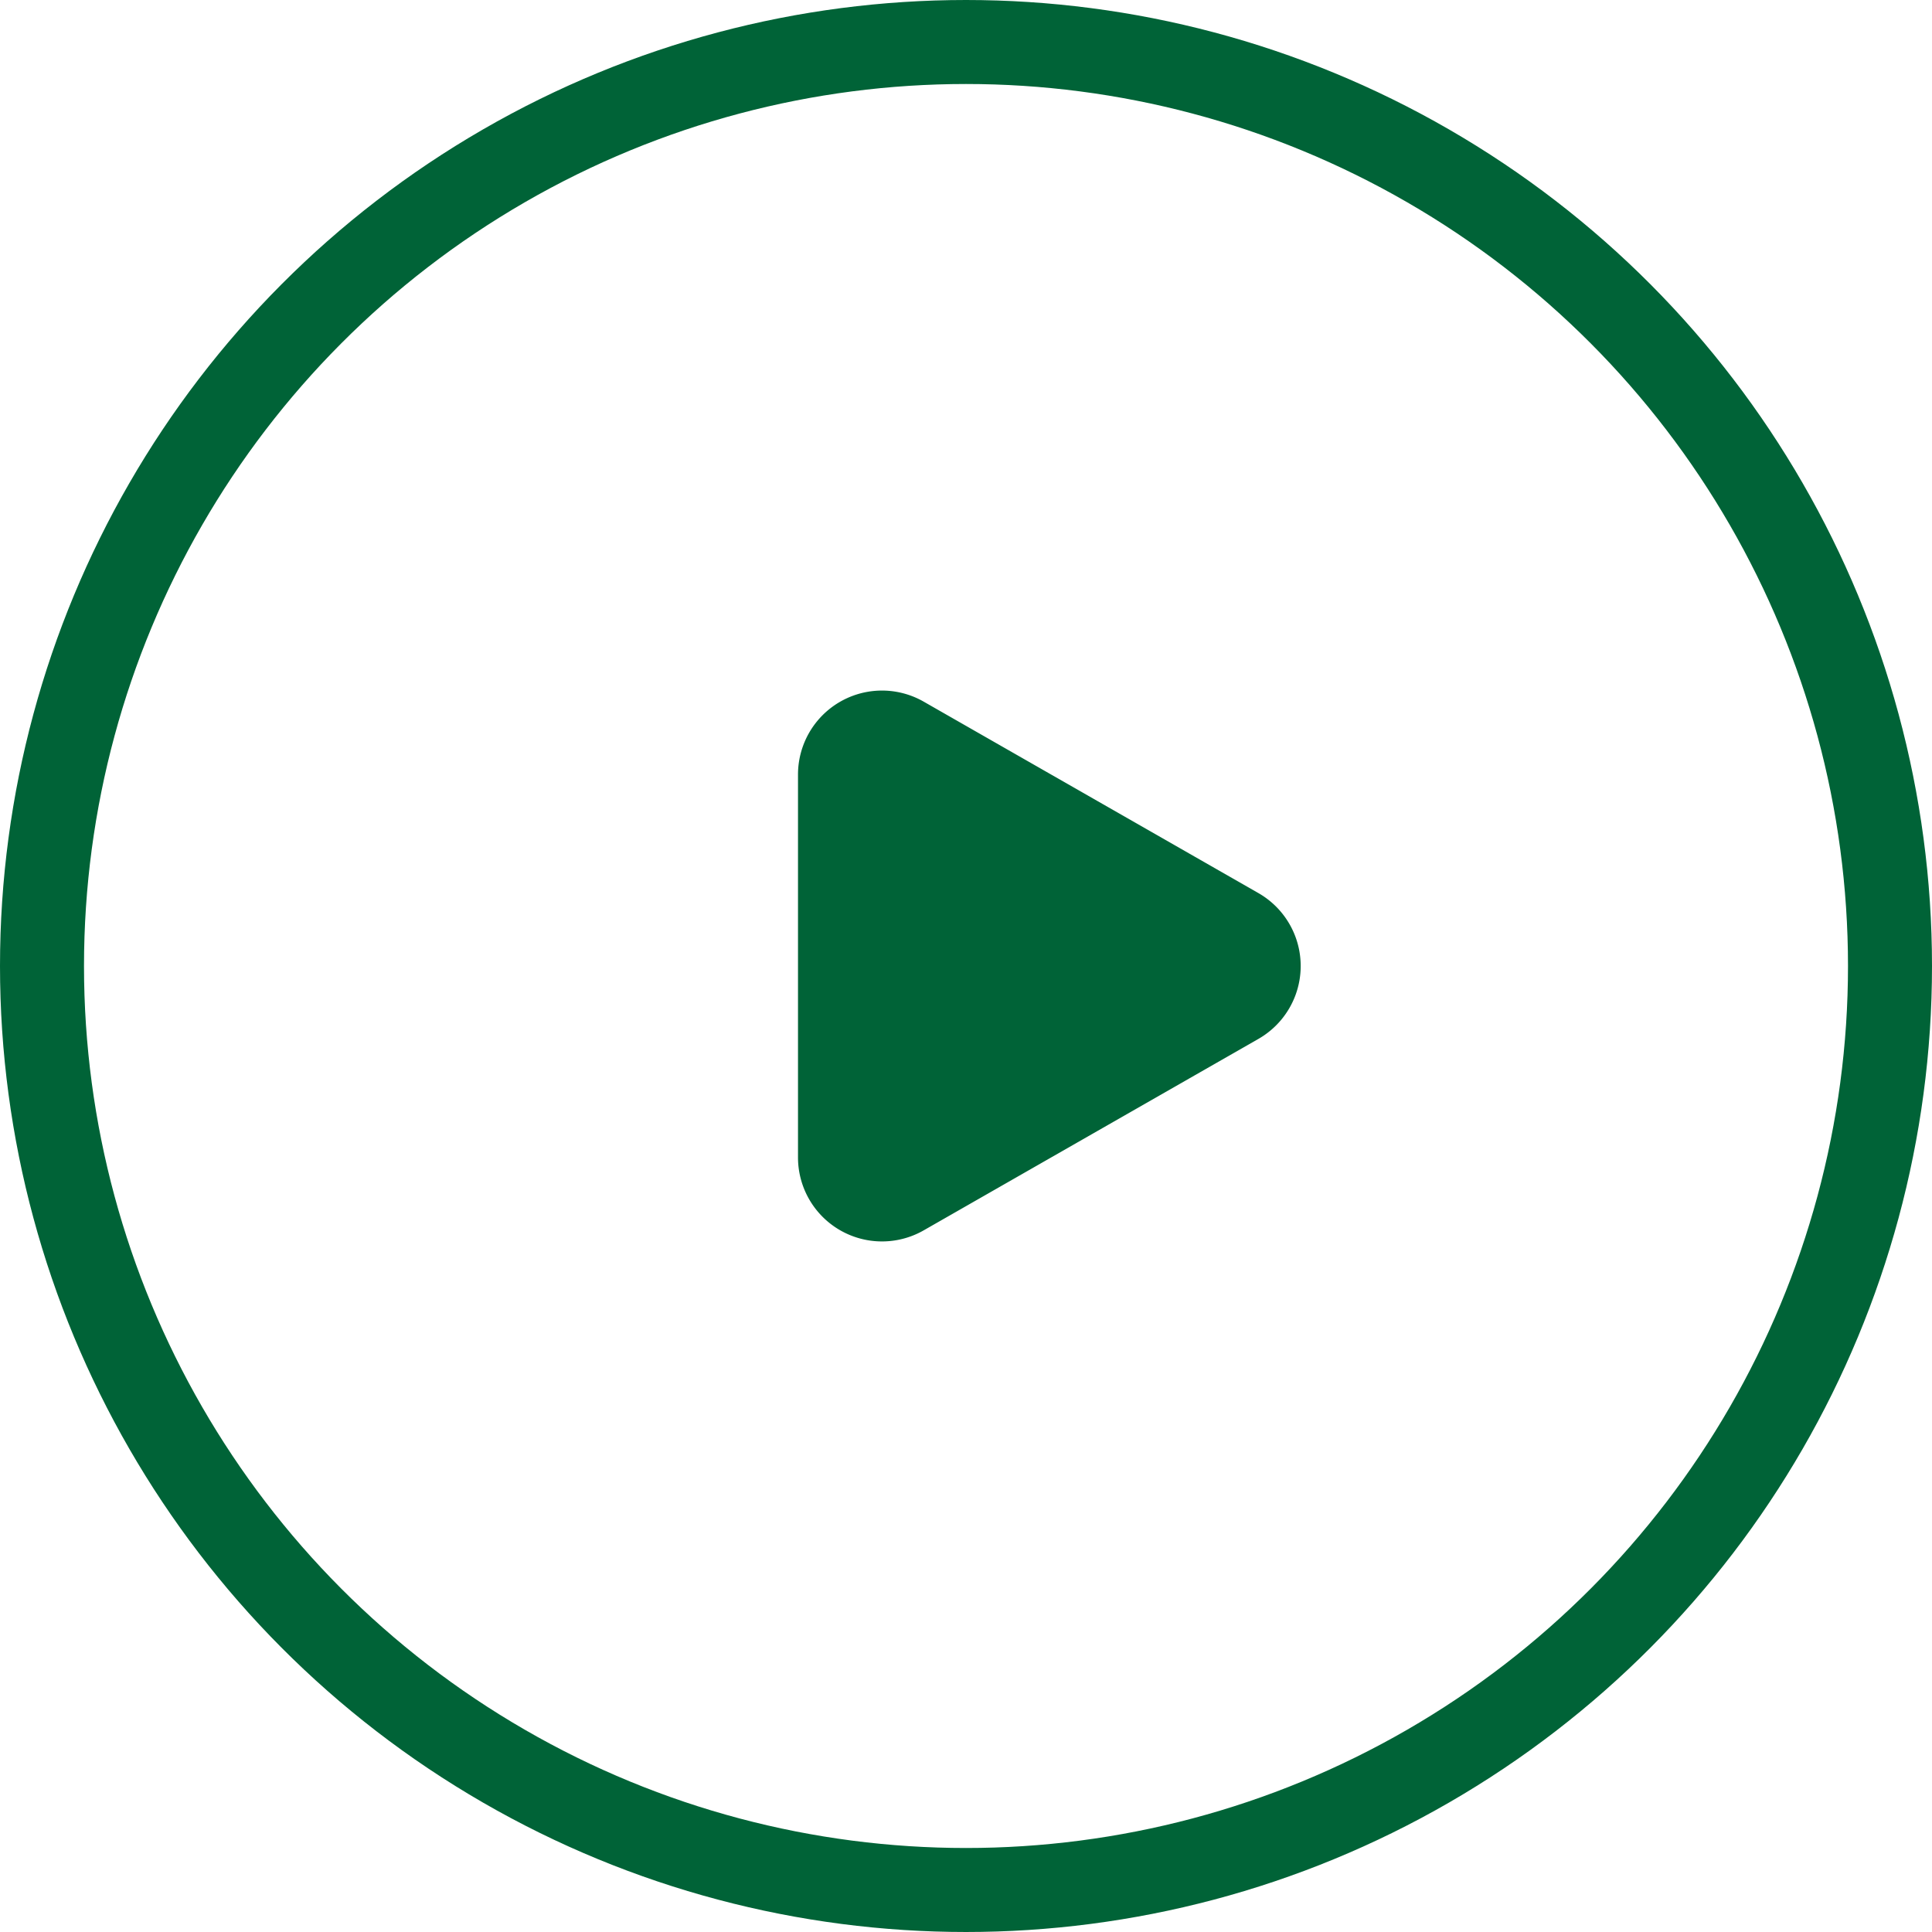 <svg xmlns="http://www.w3.org/2000/svg" width="23" height="23" viewBox="0 0 23 23">
  <g id="组_1478" data-name="组 1478" transform="translate(-1276 -781)">
    <g id="椭圆_77" data-name="椭圆 77" transform="translate(1276 781)" fill="none" stroke="#006337" stroke-width="1">
      <circle cx="11.5" cy="11.5" r="11.5" stroke="none"/>
      <circle cx="11.5" cy="11.5" r="11" fill="none"/>
    </g>
    <path id="多边形_1" data-name="多边形 1" d="M3.132,1.519a1,1,0,0,1,1.736,0L7.145,5.5A1,1,0,0,1,6.277,7H1.723A1,1,0,0,1,.855,5.5Z" transform="translate(1292.5 788.5) rotate(90)" fill="#006337"/>
  </g>
</svg>
